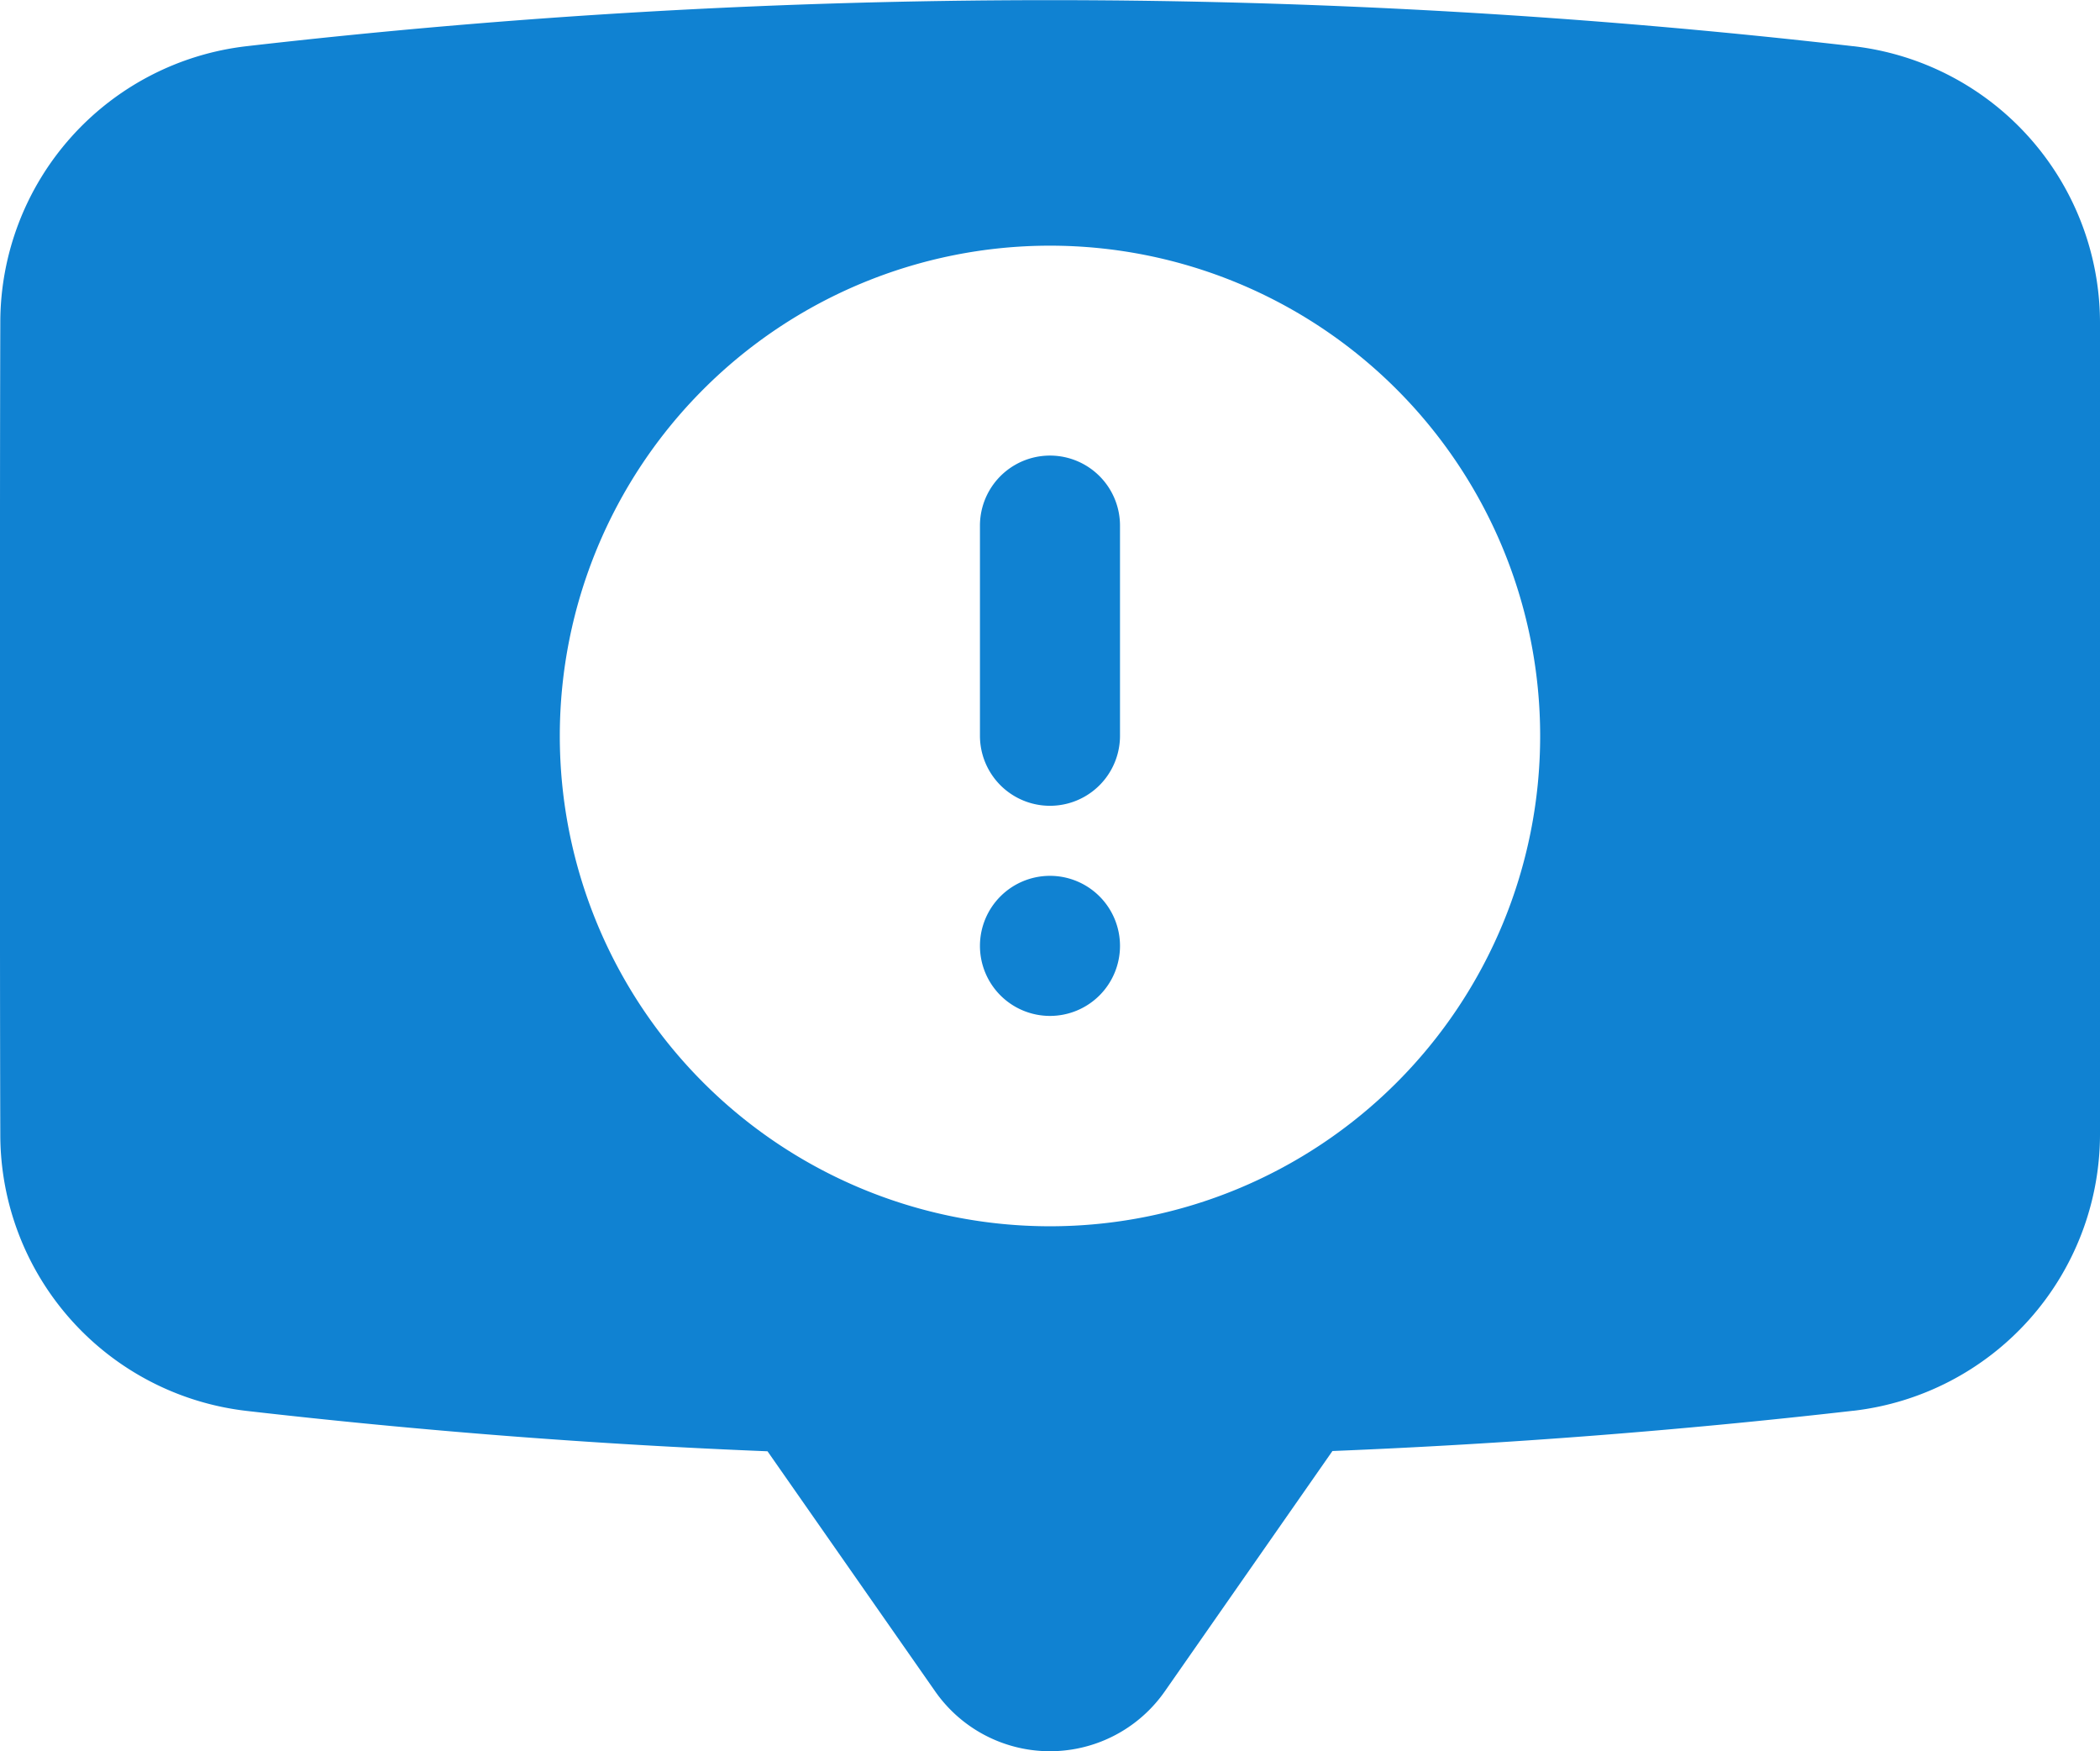 <svg xmlns="http://www.w3.org/2000/svg" width="47.983" height="40" viewBox="0 0 47.983 40">
  <g id="Group_3" data-name="Group 3" transform="translate(-2850 -94.982)">
    <path id="Path_1" data-name="Path 1" d="M2880.445,128.128q5.962-.241,11.892-.919h.008a6.366,6.366,0,0,0,5.638-6.3V102.337a6.365,6.365,0,0,0-5.638-6.3h-.008a160.612,160.612,0,0,0-36.7,0h0a6.356,6.356,0,0,0-5.63,6.3c-.008,2.55-.008,5.955-.008,9.287h0c0,3.332,0,6.737.008,9.288a6.356,6.356,0,0,0,5.63,6.3h0q5.962.684,11.9.922l3.831,5.485a3.2,3.2,0,0,0,5.246,0Zm-6.454-27.534a11.2,11.2,0,1,0,11.2,11.2A11.2,11.2,0,0,0,2873.991,100.594Zm0,14.395a1.6,1.6,0,1,1-1.6,1.6A1.6,1.6,0,0,1,2873.991,114.989Zm-1.6-8v4.8a1.6,1.6,0,1,0,3.2,0v-4.8a1.6,1.6,0,1,0-3.2,0Z" transform="translate(0)" fill="#1082d2" fill-rule="evenodd"/>
  </g>
</svg>
